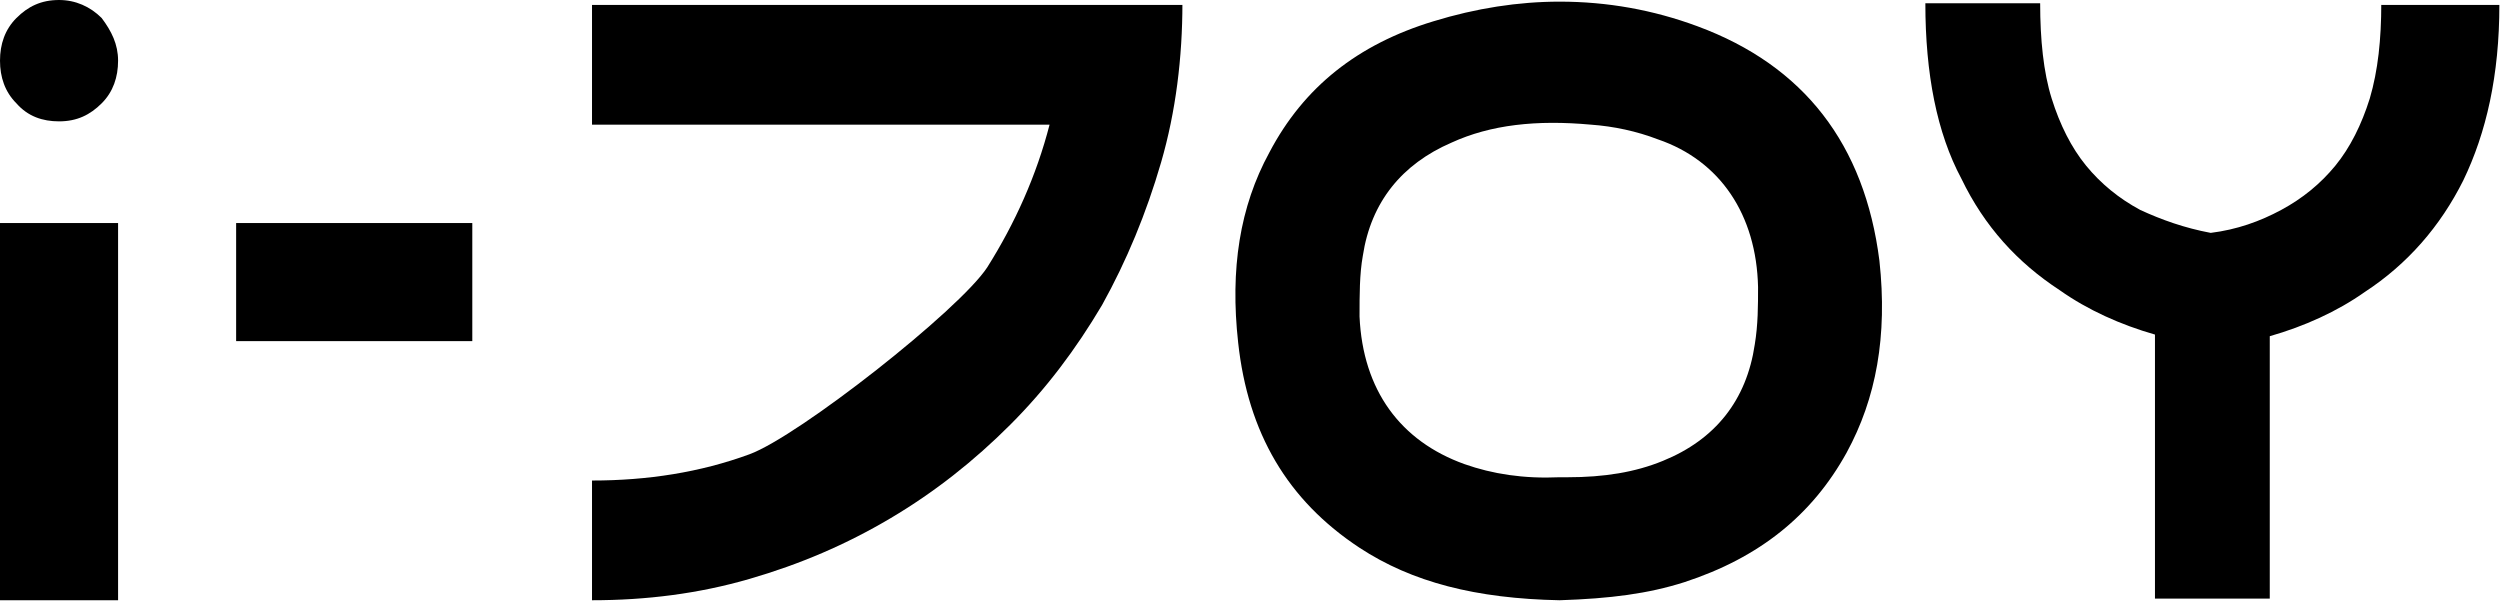 <svg width="1031" height="248" viewBox="0 0 1031 248" fill="none" xmlns="http://www.w3.org/2000/svg">
<path d="M48.697 25.025C48.697 31.788 46.668 37.875 41.933 42.61C37.199 47.344 31.788 50.05 24.348 50.05C17.585 50.05 11.498 48.021 6.763 42.61C2.029 37.875 0 31.788 0 25.025C0 18.261 2.029 12.174 6.763 7.44C11.498 2.705 16.909 0 24.348 0C31.112 0 37.199 2.705 41.933 7.44C45.992 12.851 48.697 18.261 48.697 25.025Z" fill="black"/>
<path d="M0 247.542H48.697V91.983H0V247.542Z" fill="black"/>
<path d="M194.777 91.983H97.383V140.68H194.777V91.983Z" fill="black"/>
<path d="M487.629 1.352C487.629 23.672 484.923 45.991 478.836 66.958C472.749 87.924 464.633 107.538 454.488 125.8C443.666 144.061 431.492 160.293 416.613 175.173C401.733 190.052 385.501 202.903 367.239 213.725C348.978 224.546 330.041 232.662 309.074 238.749C288.107 244.837 266.464 247.542 244.145 247.542V198.169C267.14 198.169 288.783 194.787 309.074 187.347C329.364 179.907 395.646 127.829 407.144 110.244C418.642 91.983 427.434 72.368 432.845 51.402H244.145V2.029H487.629V1.352Z" fill="black"/>
<path d="M723.672 142.032C720.29 165.028 707.439 181.26 685.796 190.053C674.298 194.787 661.448 196.816 646.568 196.816C645.216 196.816 643.863 196.816 643.187 196.816C628.307 197.493 615.456 195.464 603.959 191.406C577.581 181.937 562.025 160.97 560.672 130.535C560.672 121.742 560.672 112.949 562.025 105.51C565.407 83.19 578.258 67.634 598.548 58.842C614.78 51.402 633.718 49.373 656.037 51.402C665.506 52.078 674.975 54.107 683.767 57.489C709.468 66.282 724.348 88.601 725.024 118.36C725.024 125.8 725.024 133.916 723.672 142.032ZM700 10.821C681.738 4.058 662.801 0.676 643.187 0.676C626.278 0.676 608.693 3.382 591.108 8.792C559.996 18.261 537.677 35.846 523.474 62.9C511.299 85.219 507.241 110.92 510.623 141.356C514.681 178.555 530.913 206.285 560.672 225.899C582.316 240.102 608.693 246.866 643.187 247.542C664.153 246.866 679.709 244.837 694.589 240.102C725.701 229.957 747.344 212.372 761.547 186.671C773.721 164.352 778.456 138.65 775.074 107.539C768.987 59.518 743.962 27.054 700 10.821Z" fill="black"/>
<path d="M982.042 1.352C982.042 16.232 980.69 29.082 977.308 40.58C973.926 51.402 969.192 60.871 963.105 68.311C957.018 75.75 949.578 81.838 940.785 86.572C931.993 91.306 922.524 94.688 911.702 96.041C900.881 94.012 891.412 90.63 882.62 86.572C873.827 81.838 866.387 75.75 860.3 68.311C854.213 60.871 849.479 51.402 846.097 40.58C842.715 29.759 841.363 16.232 841.363 1.352H794.018C794.018 30.435 798.753 54.783 808.898 73.721C818.367 93.335 831.894 108.215 849.479 119.713C860.977 127.829 874.503 133.916 888.707 137.974V246.865H936.051V138.65C950.254 134.592 963.781 128.505 975.279 120.389C992.864 108.891 1006.39 93.335 1015.86 74.397C1025.33 54.783 1030.74 31.112 1030.74 2.029H982.042V1.352Z" fill="black"/>
</svg>
